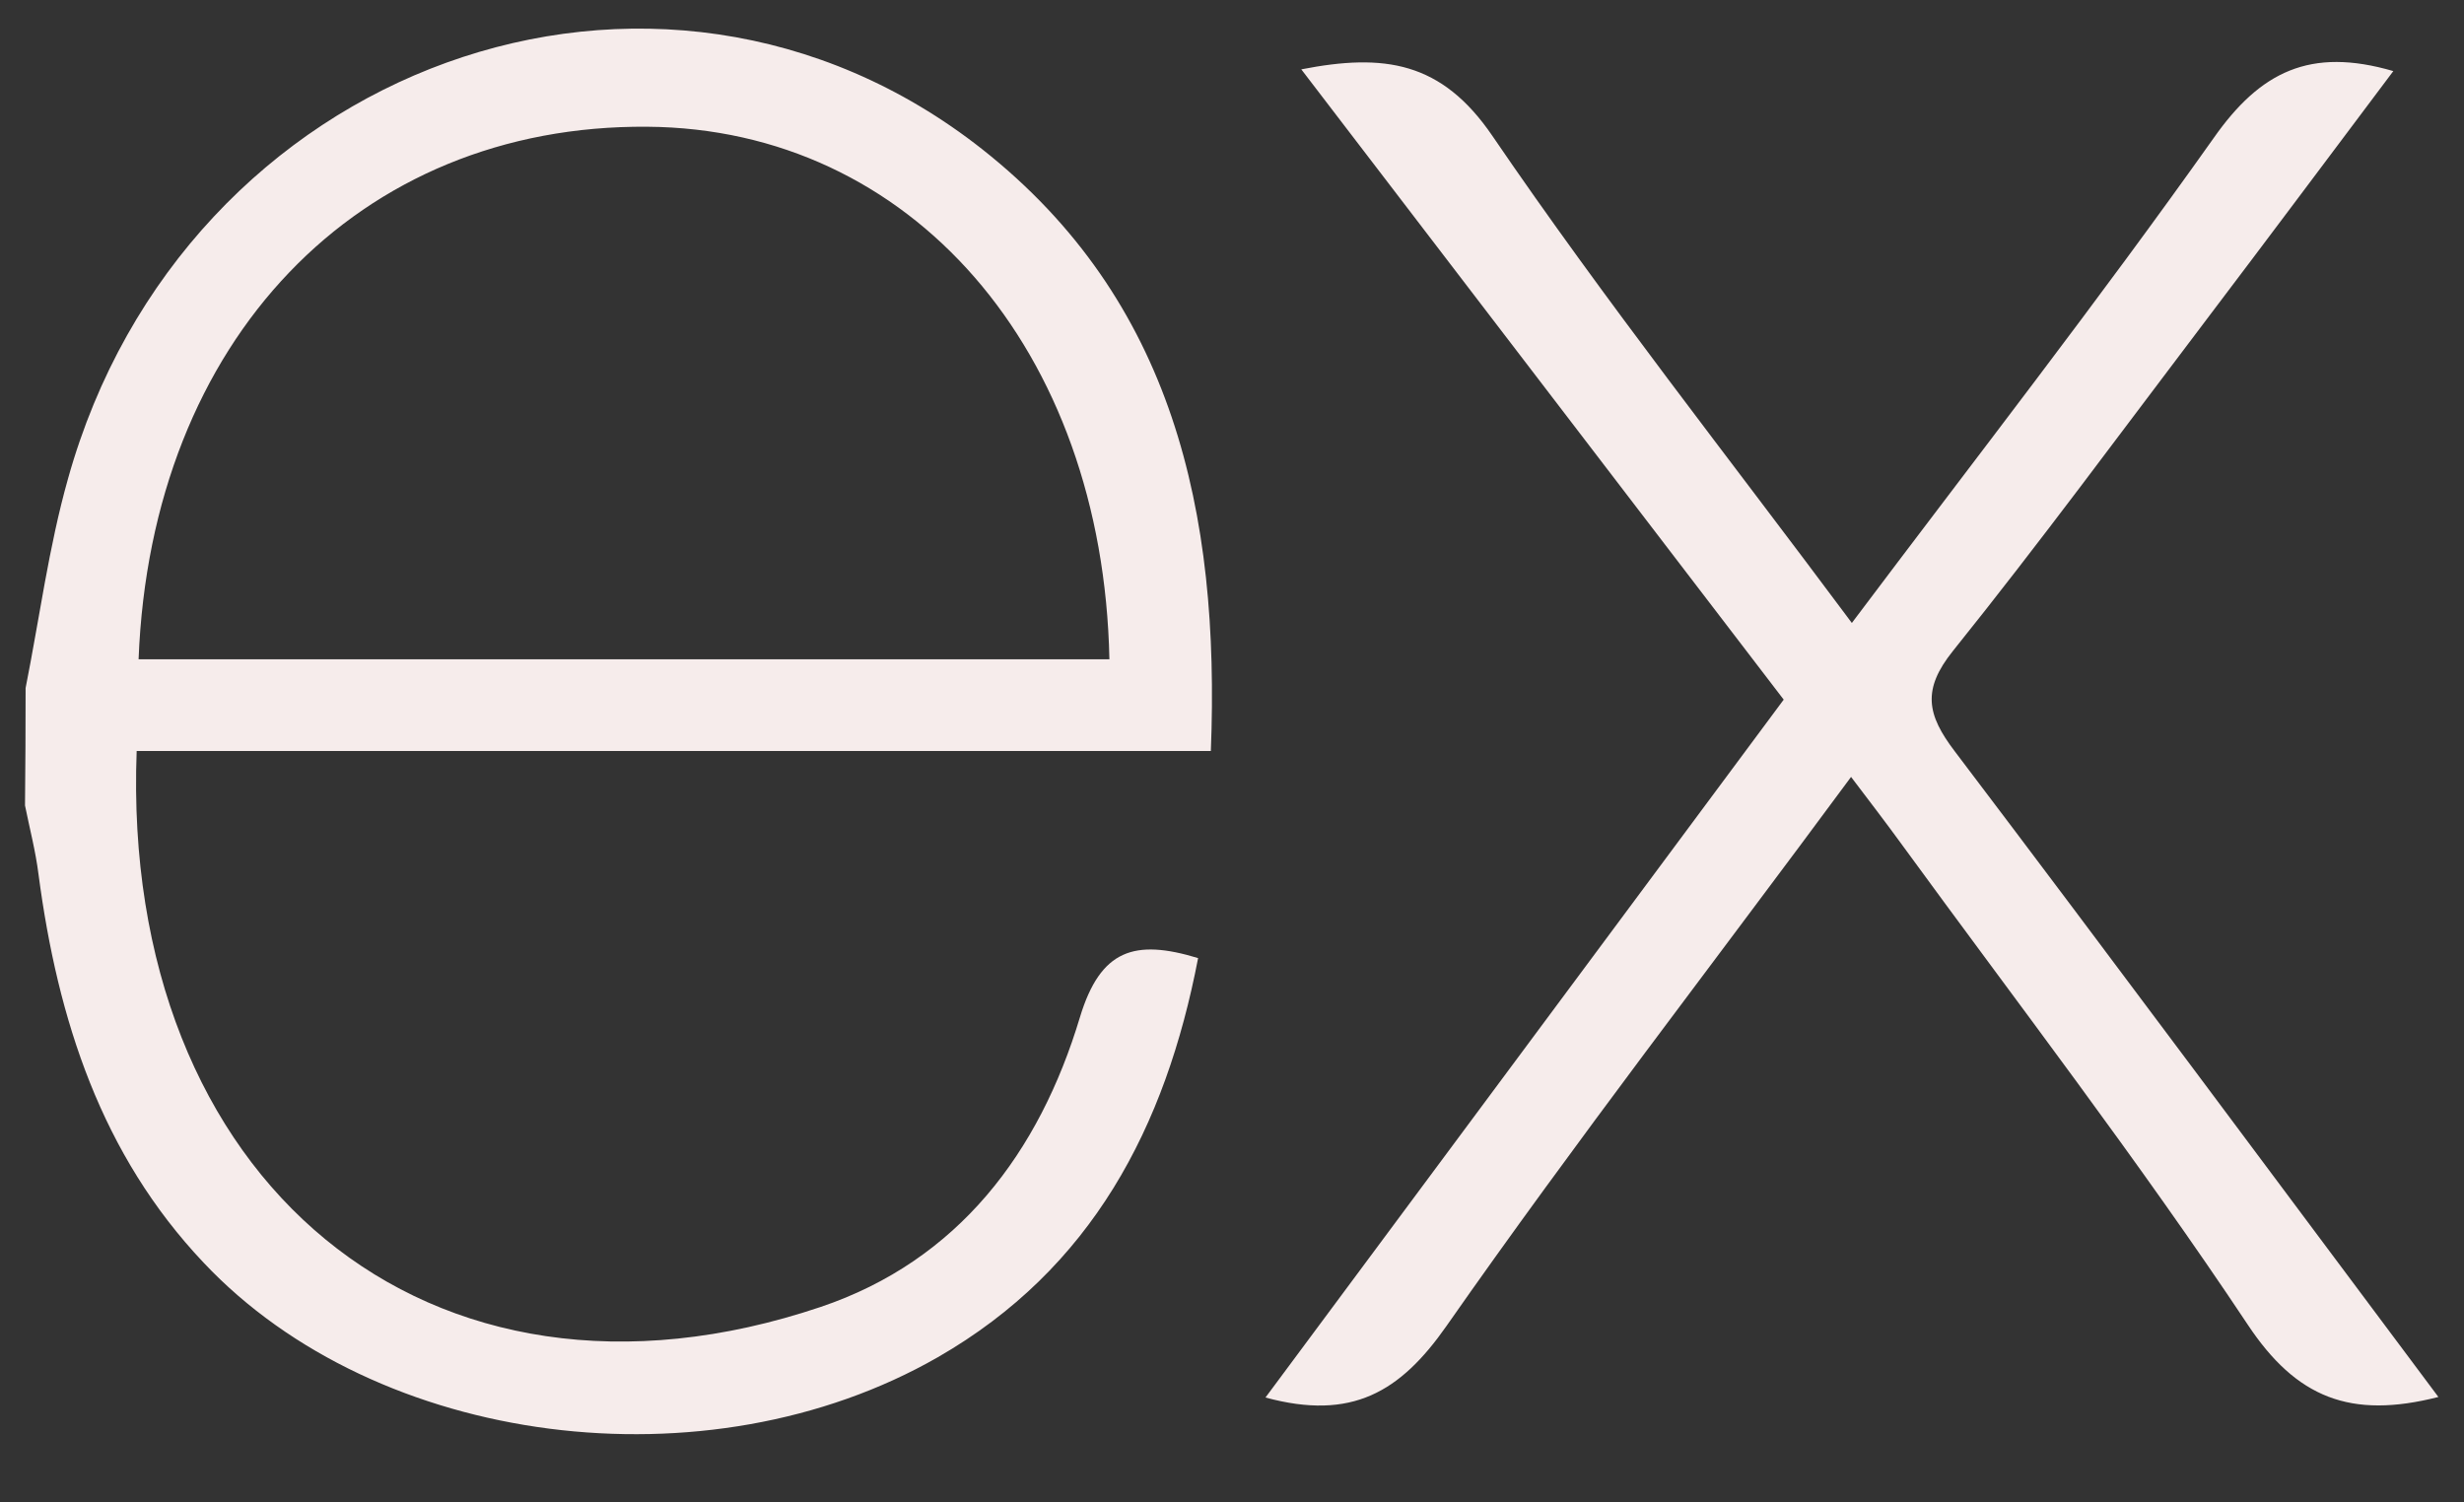 <svg width="41" height="25" viewBox="0 0 41 25" fill="none" xmlns="http://www.w3.org/2000/svg">
<rect x="0" y="0" width="41" height="25" fill="#333333" stroke="none"/>
<g clip-path="url(#clip0_132_53)">
<path d="M40.574 23.246C39.113 23.619 38.21 23.262 37.4 22.04C35.58 19.305 33.572 16.695 31.634 14.037C31.384 13.693 31.125 13.355 30.801 12.928C28.508 16.033 26.218 18.99 24.068 22.066C23.299 23.165 22.492 23.644 21.057 23.255L29.68 11.642L21.653 1.154C23.034 0.884 23.988 1.022 24.834 2.263C26.701 5.001 28.761 7.608 30.814 10.366C32.88 7.618 34.914 5.008 36.836 2.295C37.608 1.196 38.438 0.778 39.824 1.183C38.774 2.581 37.746 3.957 36.711 5.323C35.314 7.165 33.944 9.029 32.496 10.832C31.98 11.475 32.063 11.893 32.525 12.5C35.202 16.033 37.848 19.601 40.574 23.246ZM0.426 11.449C0.657 10.289 0.81 9.106 1.131 7.968C3.053 1.08 10.932 -1.784 16.346 2.485C19.517 4.989 20.305 8.518 20.148 12.497H2.274C2.005 19.636 7.127 23.946 13.655 21.748C15.945 20.976 17.294 19.176 17.97 16.926C18.312 15.798 18.879 15.621 19.936 15.943C19.395 18.759 18.168 21.111 15.606 22.584C11.762 24.788 6.275 24.075 3.389 21.012C1.685 19.212 0.961 16.971 0.641 14.551C0.593 14.165 0.493 13.786 0.416 13.403C0.423 12.752 0.426 12.101 0.426 11.449ZM2.306 10.97H18.46C18.354 5.808 15.151 2.141 10.772 2.109C5.967 2.07 2.514 5.651 2.306 10.97Z" fill="#F6ECEB"/>
</g>
<defs>
<clipPath id="clip0_132_53">
<rect width="41" height="24" fill="white" transform="translate(0 0.421)"/>
</clipPath>
</defs>
</svg>
